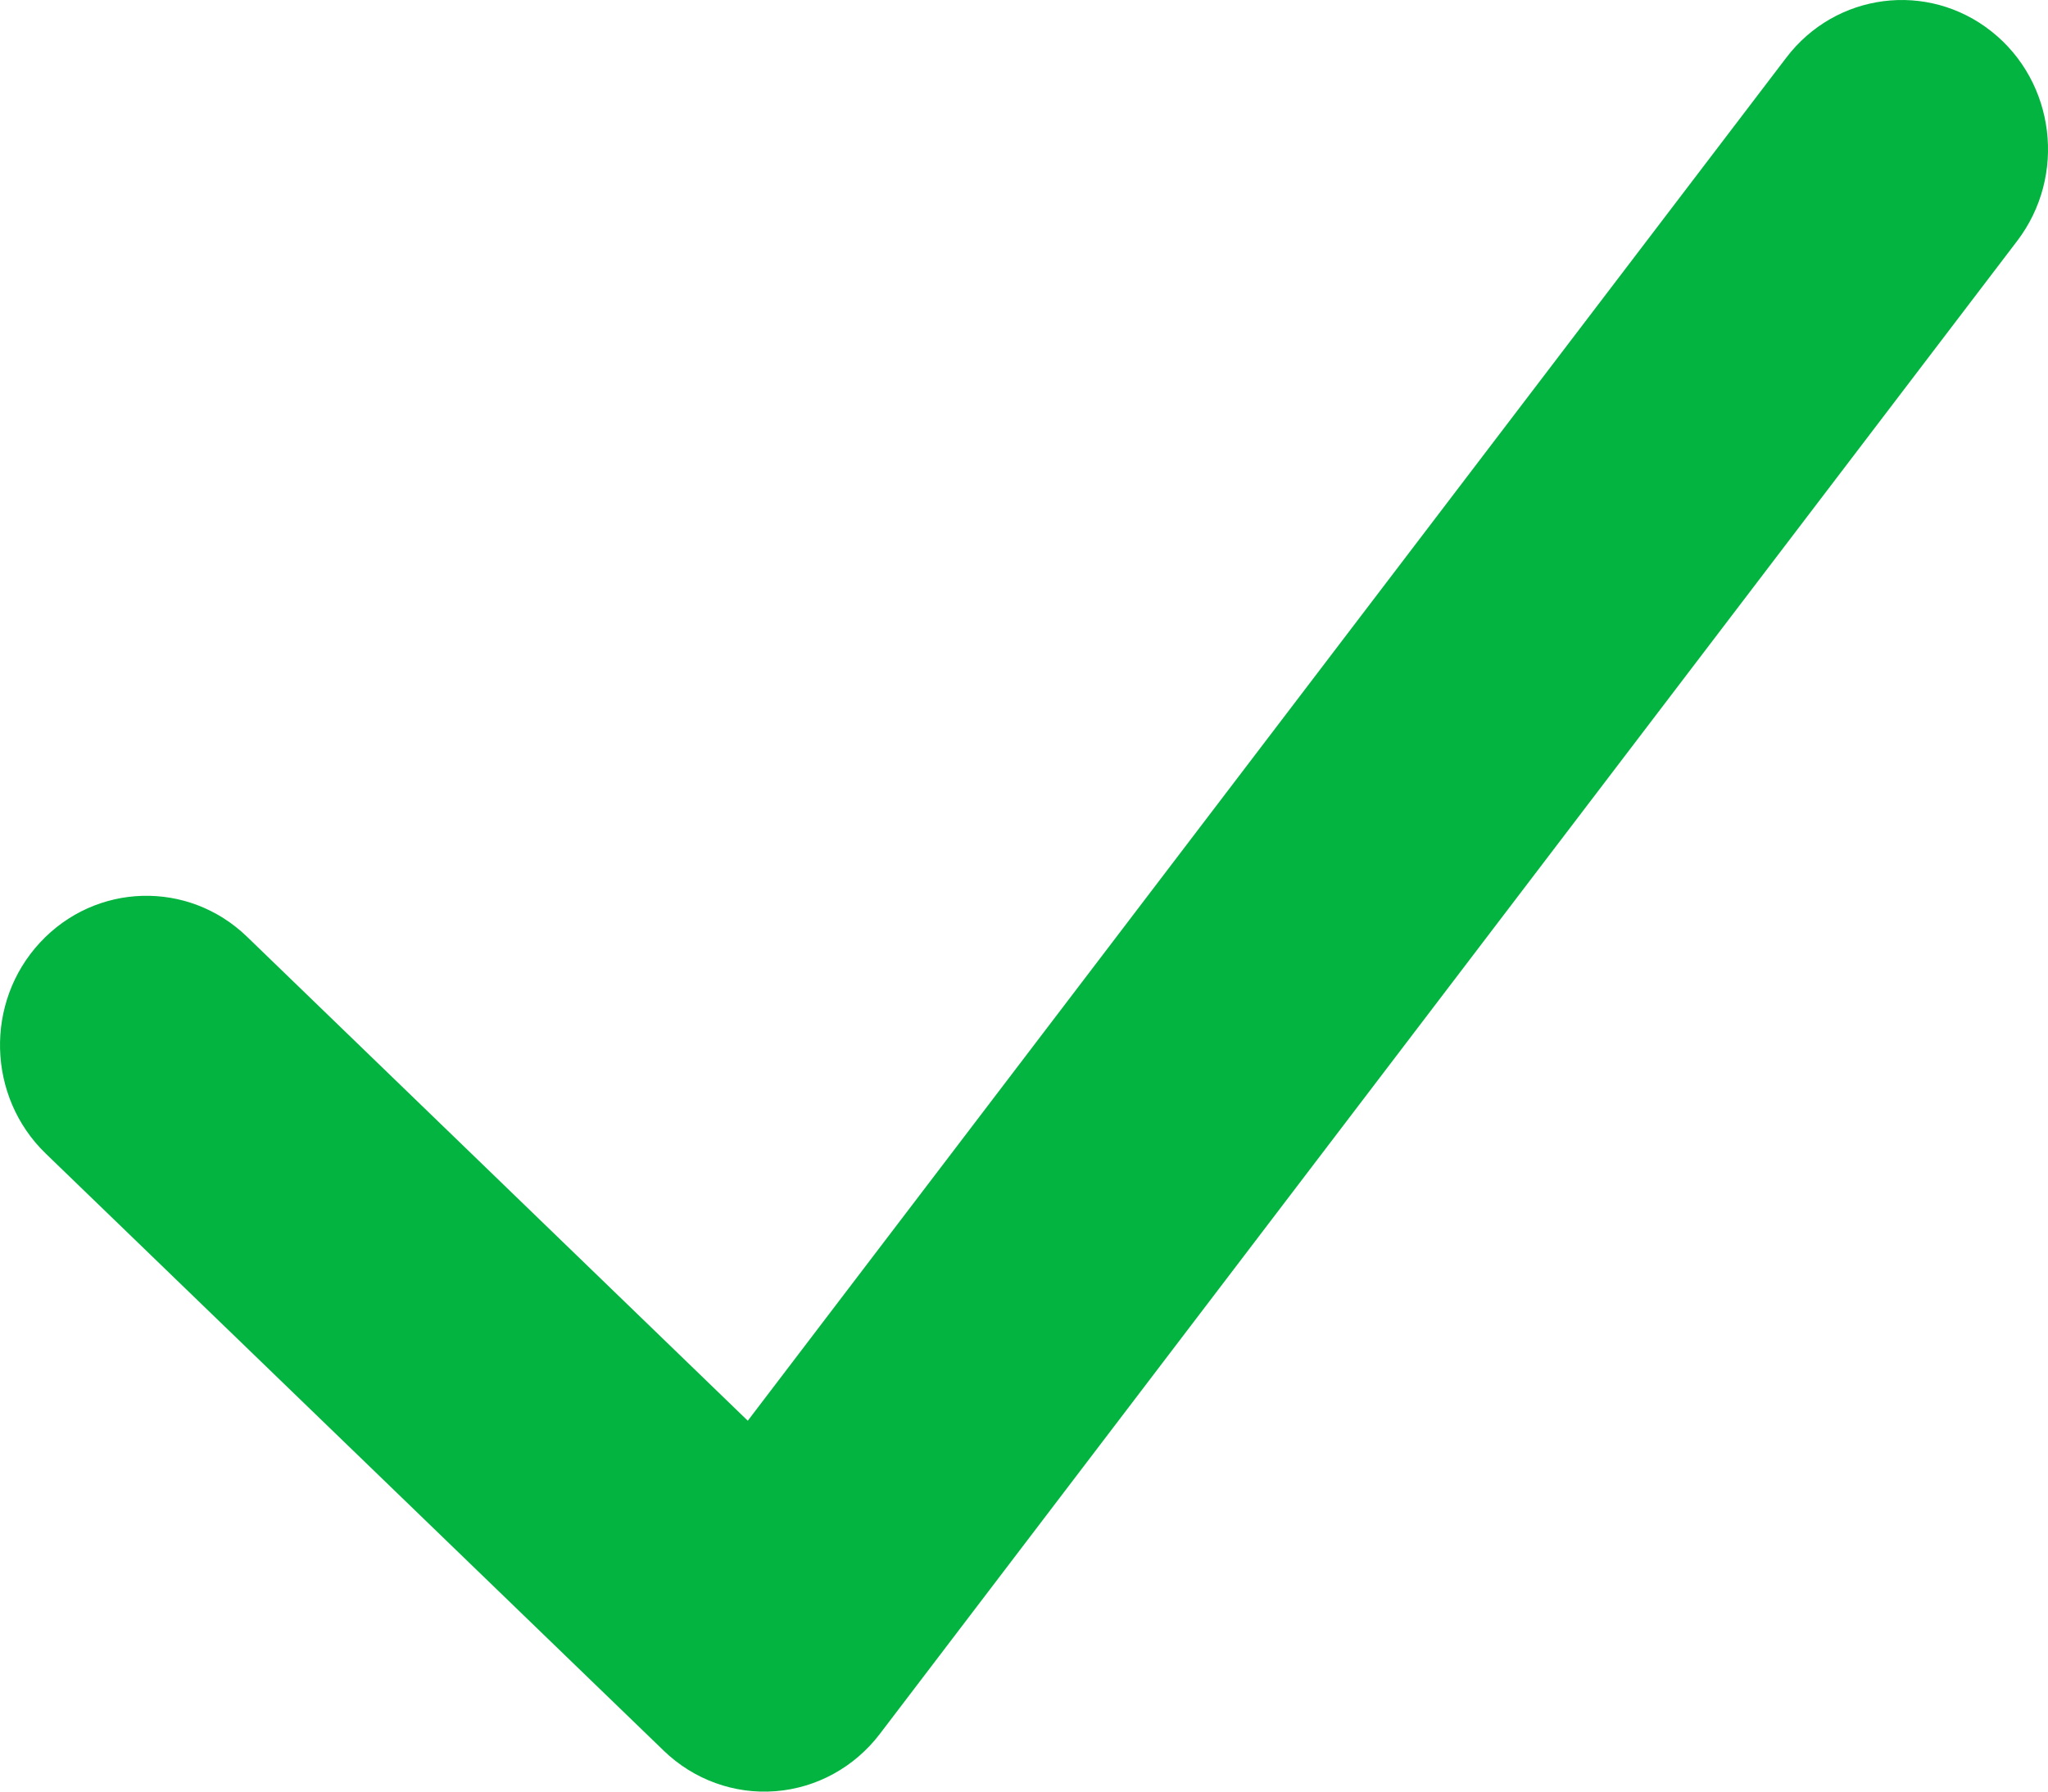 <svg width="16" height="14" viewBox="0 0 16 14" fill="none" xmlns="http://www.w3.org/2000/svg">
<path fill-rule="evenodd" clip-rule="evenodd" d="M15.559 0.246C16.057 0.641 16.147 1.374 15.759 1.883L6.874 13.549C6.676 13.809 6.38 13.972 6.058 13.997C5.737 14.022 5.42 13.907 5.186 13.681L0.357 9.014C-0.101 8.571 -0.121 7.832 0.313 7.365C0.747 6.897 1.47 6.876 1.929 7.319L5.842 11.102L13.955 0.451C14.342 -0.058 15.06 -0.15 15.559 0.246Z" fill="#04B440"/>
</svg>